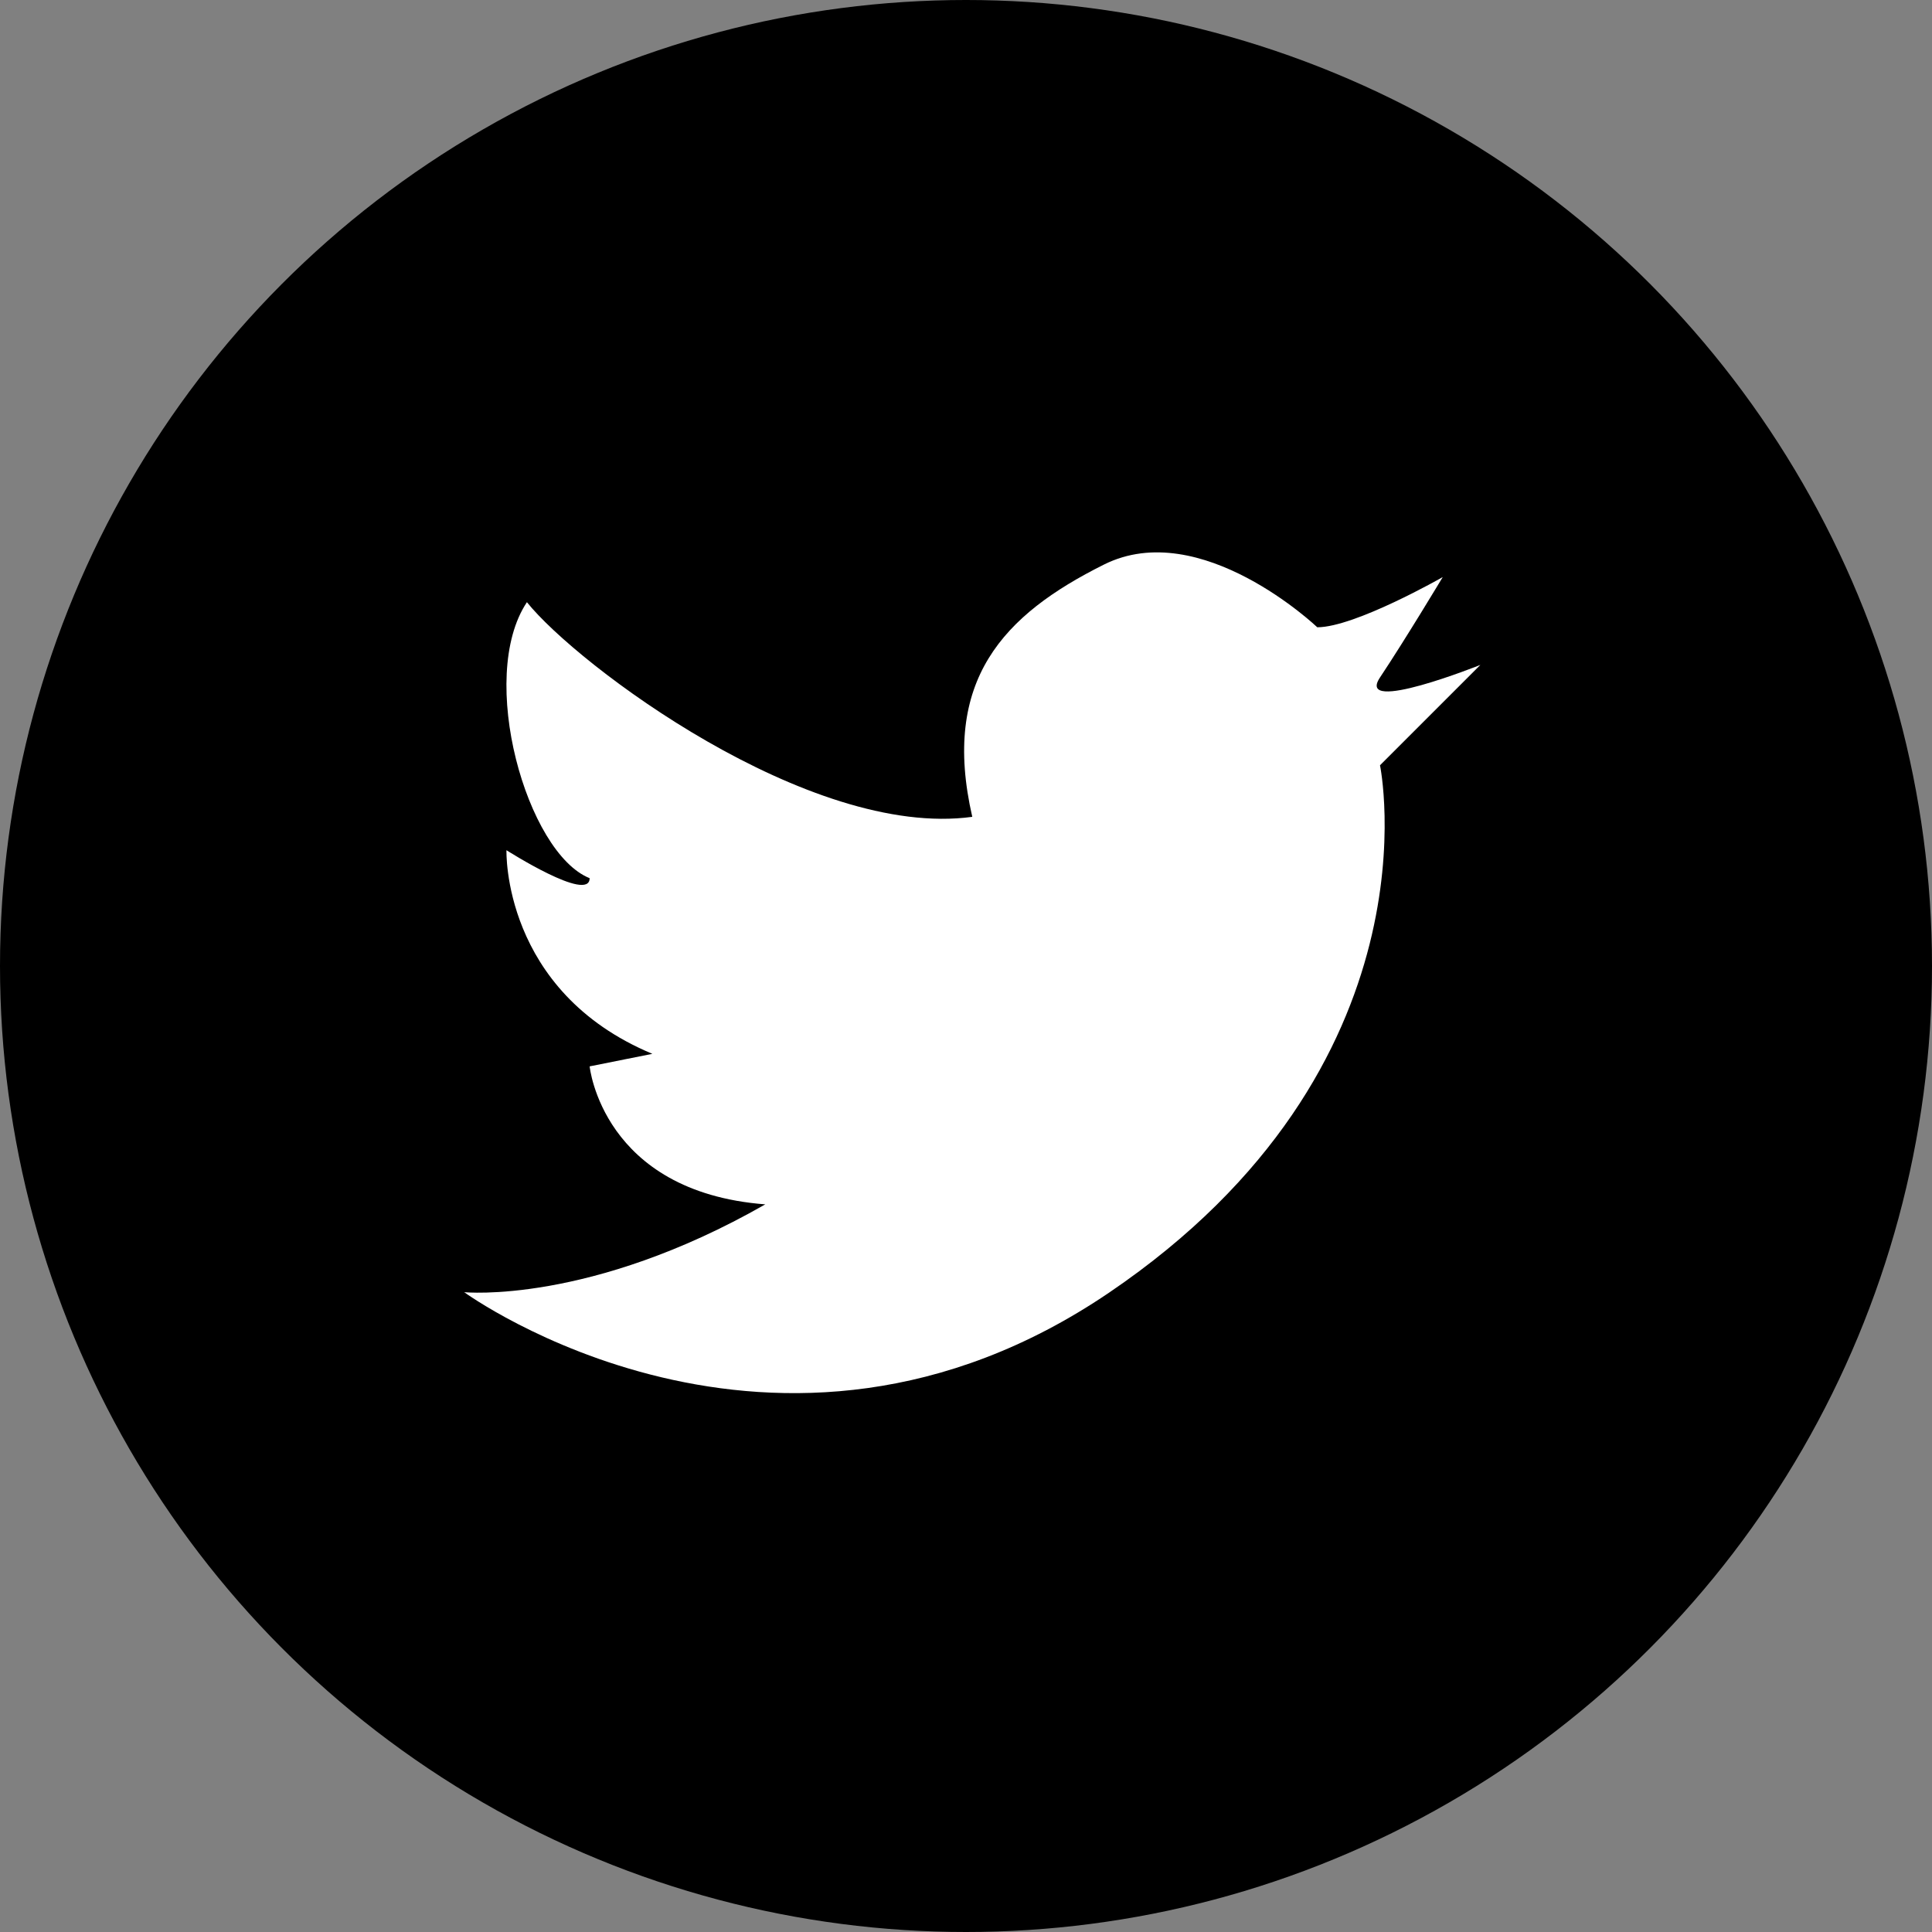 <?xml version="1.0" encoding="UTF-8"?><svg xmlns="http://www.w3.org/2000/svg" viewBox="0 0 154 154"><rect x="0" y="0" width="154" height="154" fill="#808080" stroke="none"/><defs><style>.d{fill:#fff;}</style></defs><g id="a"/><g id="b"><g id="c"><circle cx="77" cy="77" r="77"/><path class="d" d="M115,46s-7,4-10,4c0,0-9.29-8.85-17-5-8.02,4-13,9.22-10.5,20.11-13,1.78-31.5-12.11-35.5-17.11-4,6,0,20,5,22,0,2-6.63-2.23-6.63-2.23,0,0-.37,11.23,11.63,16.23l-5,1s1,10,14,11c-14,8-24,7-24,7,0,0,24.81,18.08,51.4,.04s21.6-42.04,21.6-42.04l8-8s-10,4-8,1,5-8,5-8Z"/></g></g></svg>
